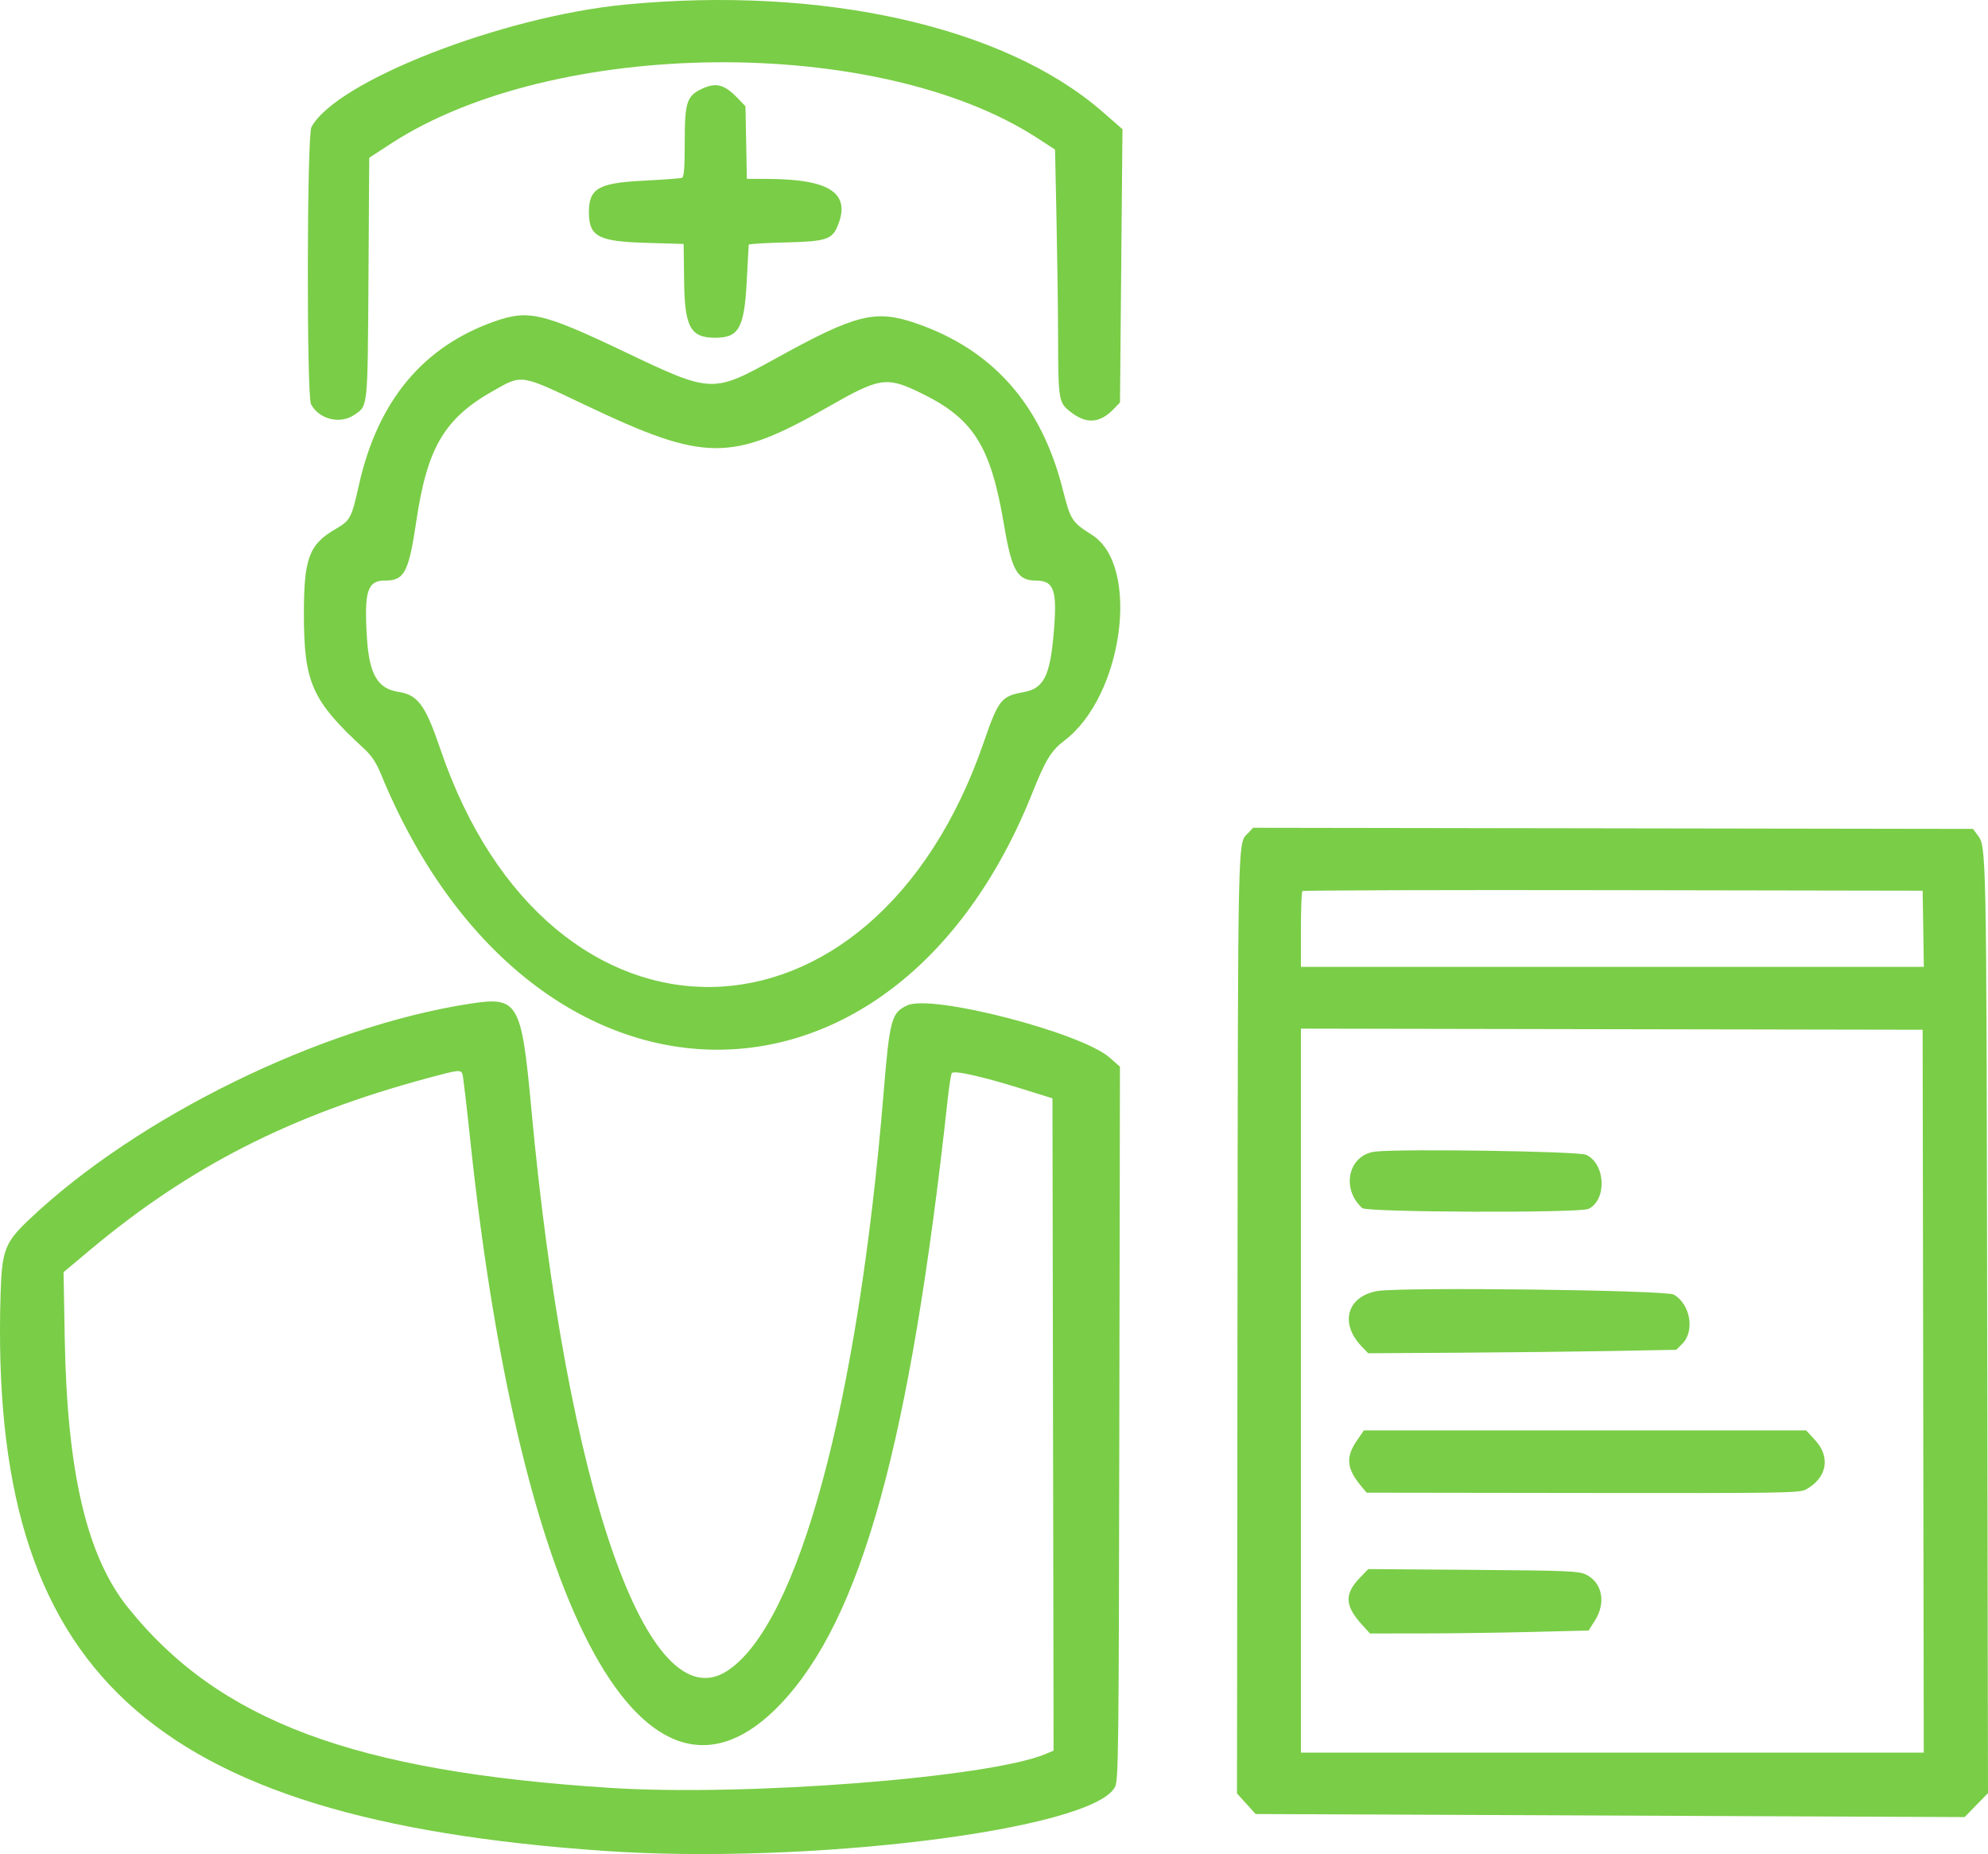 <svg width="74" height="69" viewBox="0 0 74 69" fill="none" xmlns="http://www.w3.org/2000/svg">
<path fill-rule="evenodd" clip-rule="evenodd" d="M23.279 0.17C18.692 0.61 12.506 3.024 11.592 4.73C11.424 5.044 11.41 14.731 11.577 15.043C11.88 15.61 12.662 15.8 13.193 15.437C13.7 15.09 13.684 15.24 13.716 10.35L13.744 5.871L14.54 5.353C20.606 1.397 32.678 1.289 38.608 5.135L39.272 5.567L39.327 8.178C39.357 9.615 39.384 11.606 39.386 12.604C39.392 14.905 39.408 14.993 39.862 15.339C40.46 15.795 40.946 15.754 41.475 15.202L41.69 14.978L41.736 9.893L41.782 4.808L41.028 4.15C37.396 0.986 30.614 -0.535 23.279 0.17ZM26.168 3.287C25.564 3.558 25.489 3.777 25.488 5.282C25.488 6.244 25.461 6.589 25.385 6.618C25.329 6.639 24.679 6.687 23.942 6.725C22.25 6.812 21.908 7.018 21.922 7.945C21.935 8.804 22.289 8.987 24.045 9.038L25.447 9.079L25.465 10.473C25.487 12.179 25.703 12.57 26.627 12.57C27.5 12.57 27.704 12.206 27.795 10.483C27.834 9.756 27.867 9.137 27.869 9.108C27.87 9.079 28.473 9.041 29.208 9.023C30.762 8.986 30.977 8.917 31.191 8.382C31.669 7.189 30.887 6.67 28.597 6.659L27.801 6.656L27.775 5.305L27.749 3.954L27.461 3.655C26.975 3.151 26.667 3.063 26.168 3.287ZM18.434 11.953C15.751 12.887 14.061 14.918 13.361 18.047C13.083 19.291 13.043 19.366 12.484 19.692C11.504 20.263 11.312 20.778 11.312 22.838C11.313 25.422 11.605 26.072 13.581 27.89C13.828 28.118 14.011 28.396 14.174 28.794C19.663 42.167 33.221 42.564 38.429 29.504C38.92 28.273 39.128 27.935 39.631 27.552C41.811 25.896 42.458 21.058 40.652 19.91C39.892 19.426 39.85 19.361 39.555 18.197C38.755 15.052 36.957 13.018 34.104 12.034C32.583 11.509 31.866 11.688 28.859 13.349C26.523 14.639 26.49 14.637 23.268 13.102C20.212 11.646 19.677 11.519 18.434 11.953ZM21.788 15.075C26.261 17.202 27.216 17.207 30.869 15.119C32.718 14.062 32.995 14.017 34.175 14.576C36.221 15.547 36.871 16.553 37.371 19.524C37.658 21.231 37.871 21.606 38.552 21.606C39.241 21.606 39.362 21.963 39.221 23.575C39.081 25.18 38.85 25.625 38.089 25.761C37.274 25.906 37.161 26.048 36.621 27.617C32.481 39.648 20.44 39.803 16.391 27.877C15.835 26.24 15.554 25.857 14.83 25.749C14.061 25.633 13.745 25.095 13.66 23.755C13.549 22.004 13.673 21.606 14.329 21.606C15.056 21.606 15.213 21.306 15.5 19.374C15.903 16.656 16.549 15.565 18.361 14.544C19.449 13.93 19.347 13.914 21.788 15.075ZM46.472 30.991C46.062 31.428 46.083 30.495 46.063 49.207L46.045 66.745L46.392 67.127L46.739 67.51L59.934 67.567L73.129 67.624L73.564 67.178L74 66.732L73.97 49.324C73.939 31.256 73.944 31.522 73.598 31.059L73.44 30.848L60.043 30.827L46.645 30.806L46.472 30.991ZM71.59 34.565L71.612 35.982H60.018H48.425V34.599C48.425 33.838 48.449 33.192 48.479 33.162C48.508 33.133 53.715 33.117 60.05 33.128L71.567 33.148L71.59 34.565ZM17.514 37.35C11.986 38.198 5.141 41.543 1.094 45.376C0.179 46.243 0.071 46.522 0.021 48.165C-0.405 62.22 5.526 67.698 22.446 68.879C30.08 69.412 40.63 68.101 41.5 66.512C41.633 66.269 41.644 65.381 41.665 52.974L41.688 39.696L41.308 39.362C40.241 38.423 34.674 36.987 33.769 37.416C33.179 37.695 33.117 37.929 32.887 40.714C31.936 52.244 29.723 60.427 27.085 62.173C24.125 64.132 21.087 55.433 19.775 41.239C19.411 37.295 19.285 37.078 17.514 37.35ZM71.588 51.774L71.609 65.225H60.017H48.425V51.753V38.281L59.996 38.302L71.567 38.323L71.588 51.774ZM17.217 39.986C17.242 40.065 17.373 41.187 17.51 42.478C19.384 60.157 24.078 68.661 29.064 63.408C32.072 60.24 33.881 53.689 35.278 40.899C35.331 40.418 35.398 39.985 35.428 39.938C35.499 39.822 36.534 40.053 38.025 40.517L39.176 40.875L39.197 53.013L39.218 65.151L38.912 65.279C36.811 66.156 27.772 66.86 22.733 66.538C13.168 65.928 8.137 64.046 4.753 59.813C3.228 57.904 2.497 54.79 2.41 49.816L2.366 47.344L3.342 46.526C7.063 43.411 10.816 41.499 15.911 40.124C17.081 39.808 17.16 39.799 17.217 39.986ZM51.197 42.857C50.194 42.969 49.901 44.23 50.708 44.96C50.885 45.12 58.807 45.148 59.131 44.989C59.824 44.649 59.763 43.304 59.04 42.976C58.752 42.845 52.192 42.746 51.197 42.857ZM51.261 48.048C50.146 48.248 49.861 49.238 50.672 50.093L50.928 50.362L54.219 50.343C56.028 50.332 58.609 50.303 59.953 50.279L62.397 50.233L62.618 50.013C63.093 49.538 62.925 48.544 62.309 48.18C62.019 48.009 52.138 47.891 51.261 48.048ZM50.492 53.636C50.083 54.236 50.13 54.666 50.674 55.316L50.871 55.551L58.917 55.562C66.374 55.572 66.982 55.563 67.221 55.433C68.004 55.004 68.151 54.231 67.569 53.6L67.23 53.232L58.999 53.232L50.768 53.233L50.492 53.636ZM50.627 58.709C50.039 59.316 50.054 59.752 50.687 60.452L50.992 60.79L52.894 60.789C53.94 60.789 55.772 60.765 56.964 60.735L59.133 60.681L59.369 60.308C59.79 59.645 59.643 58.894 59.033 58.596C58.772 58.468 58.342 58.45 54.837 58.423L50.932 58.394L50.627 58.709Z" fill="#7ACD47"/>
</svg>
